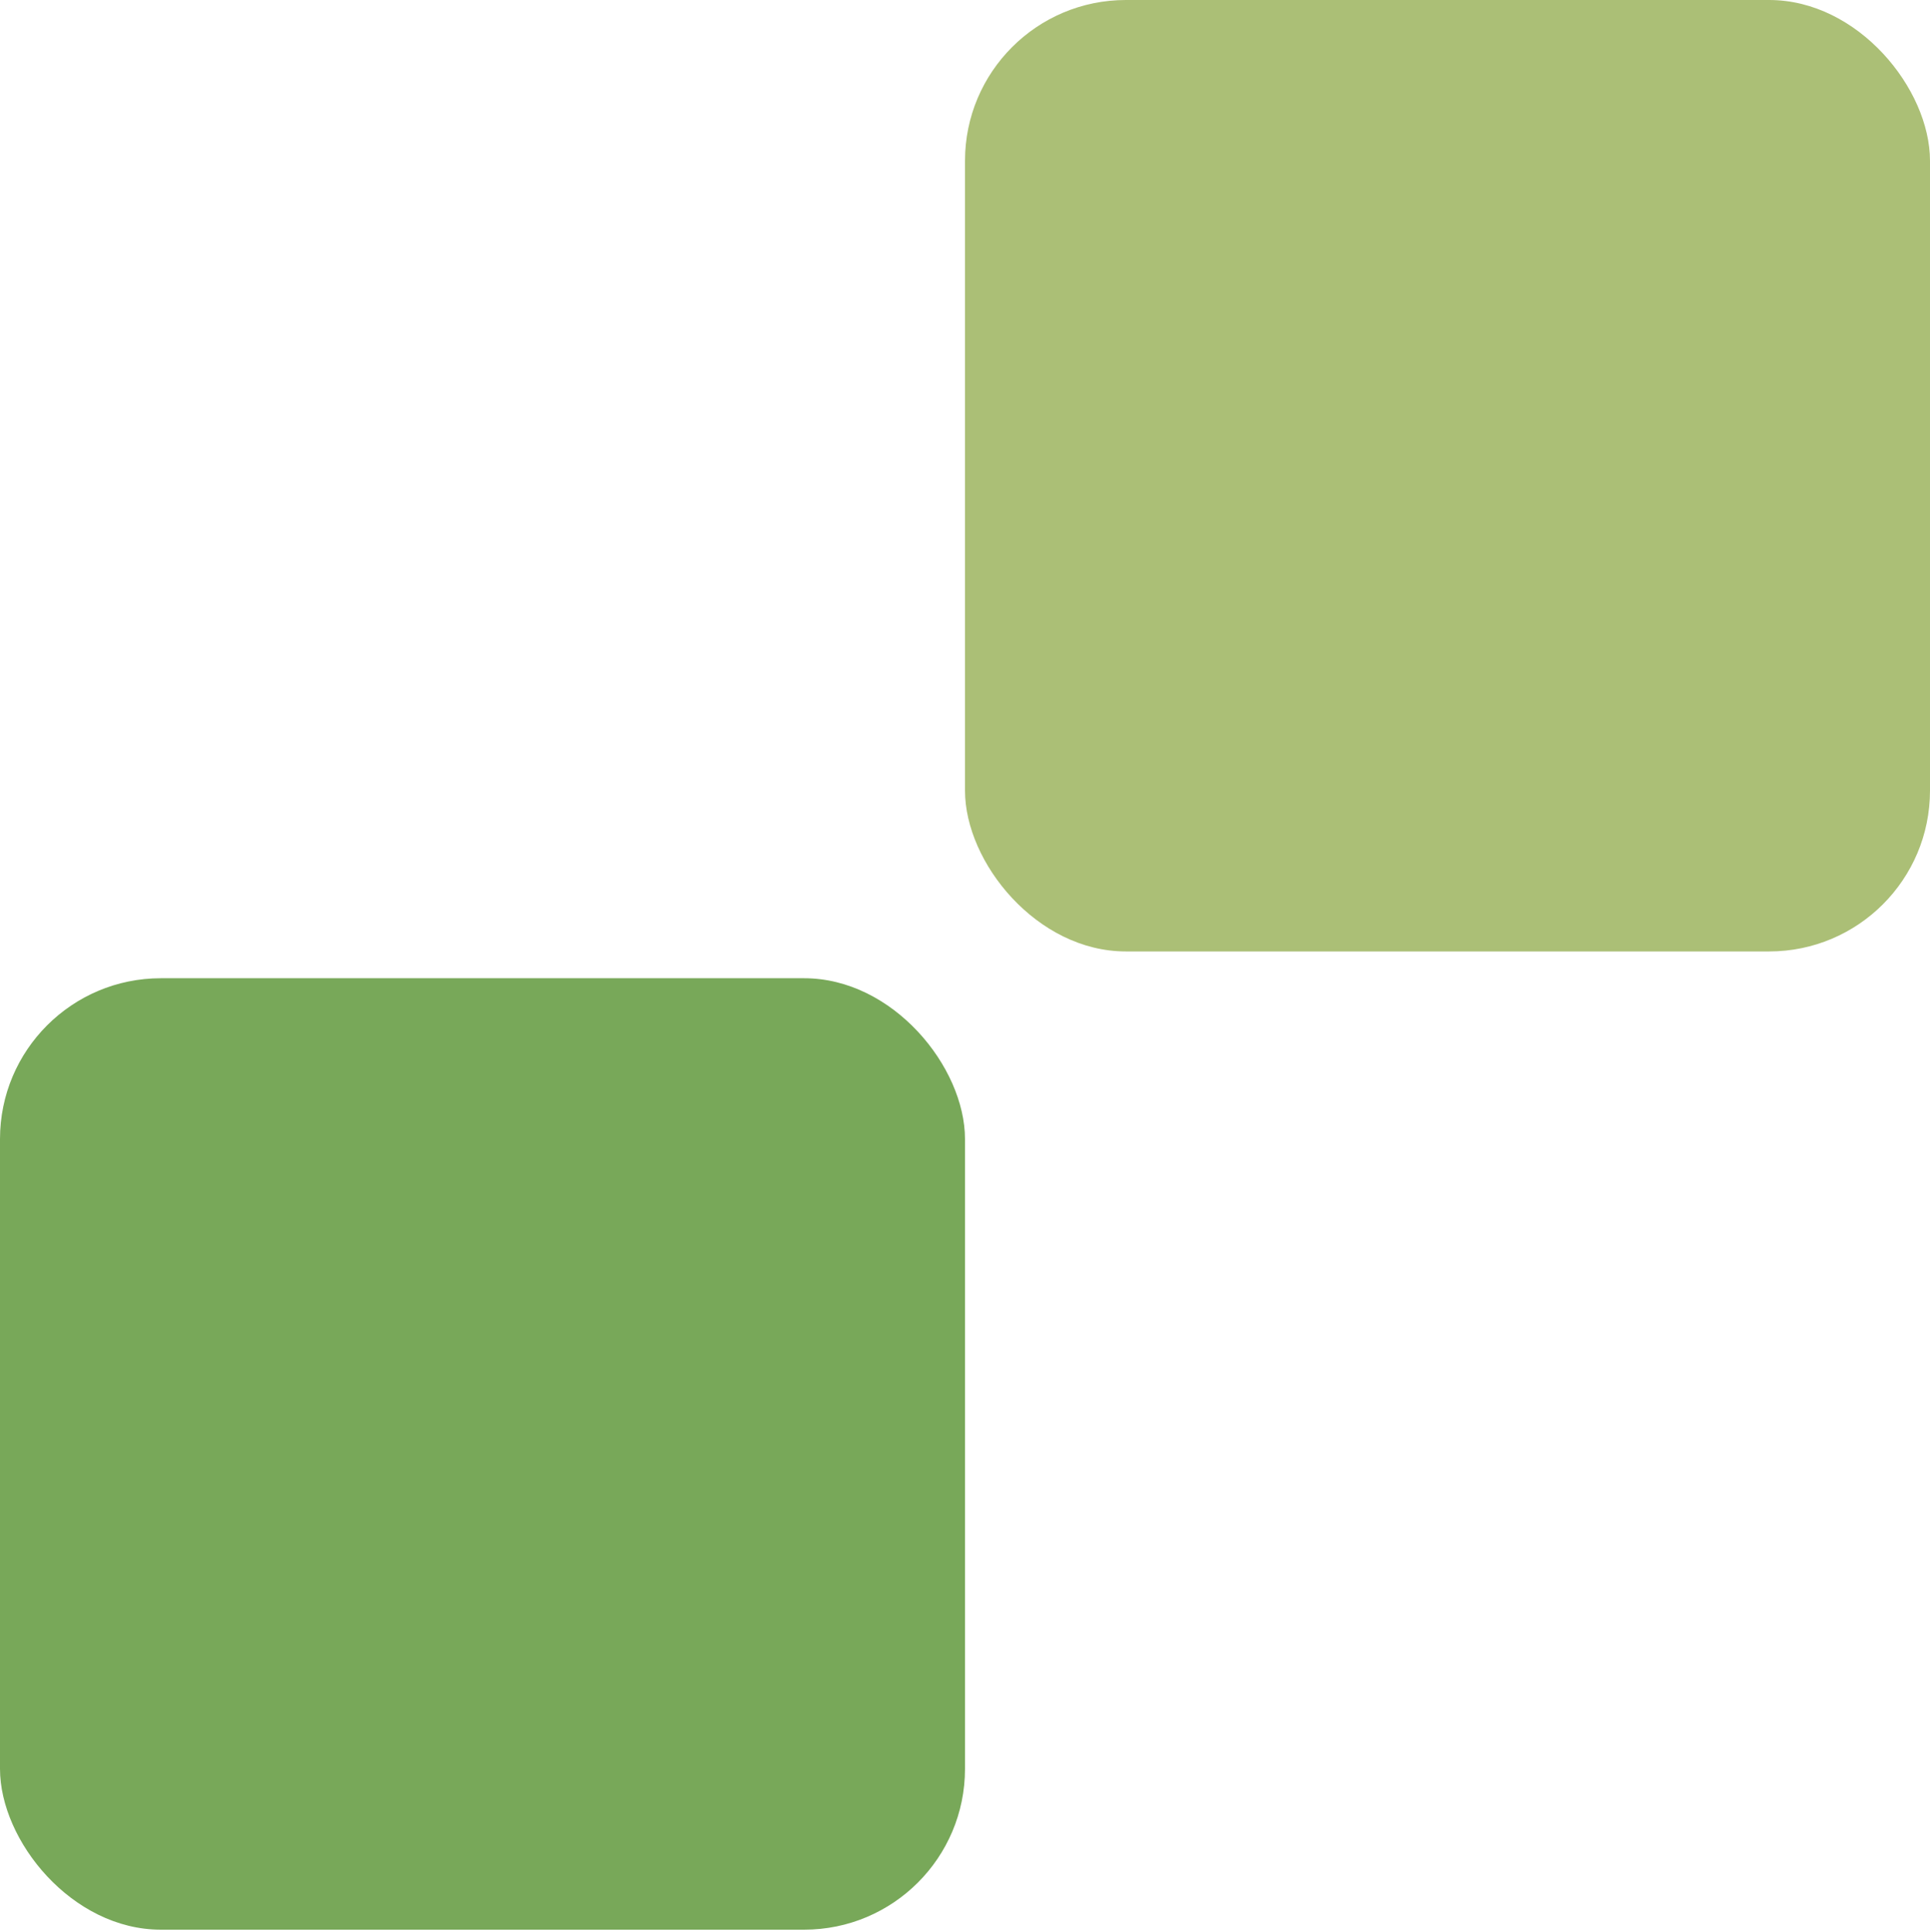 <?xml version="1.0" encoding="UTF-8"?><svg id="_圖層_1" xmlns="http://www.w3.org/2000/svg" width="36" height="36.04" viewBox="0 0 36 36.04"><defs><style>.cls-1{fill:#78a859;}.cls-2{fill:#abbf76;}</style></defs><rect class="cls-2" x="18" width="18" height="17.75" rx="3" ry="3"/><rect class="cls-1" y="18.25" width="18" height="17.75" rx="3" ry="3"/></svg>